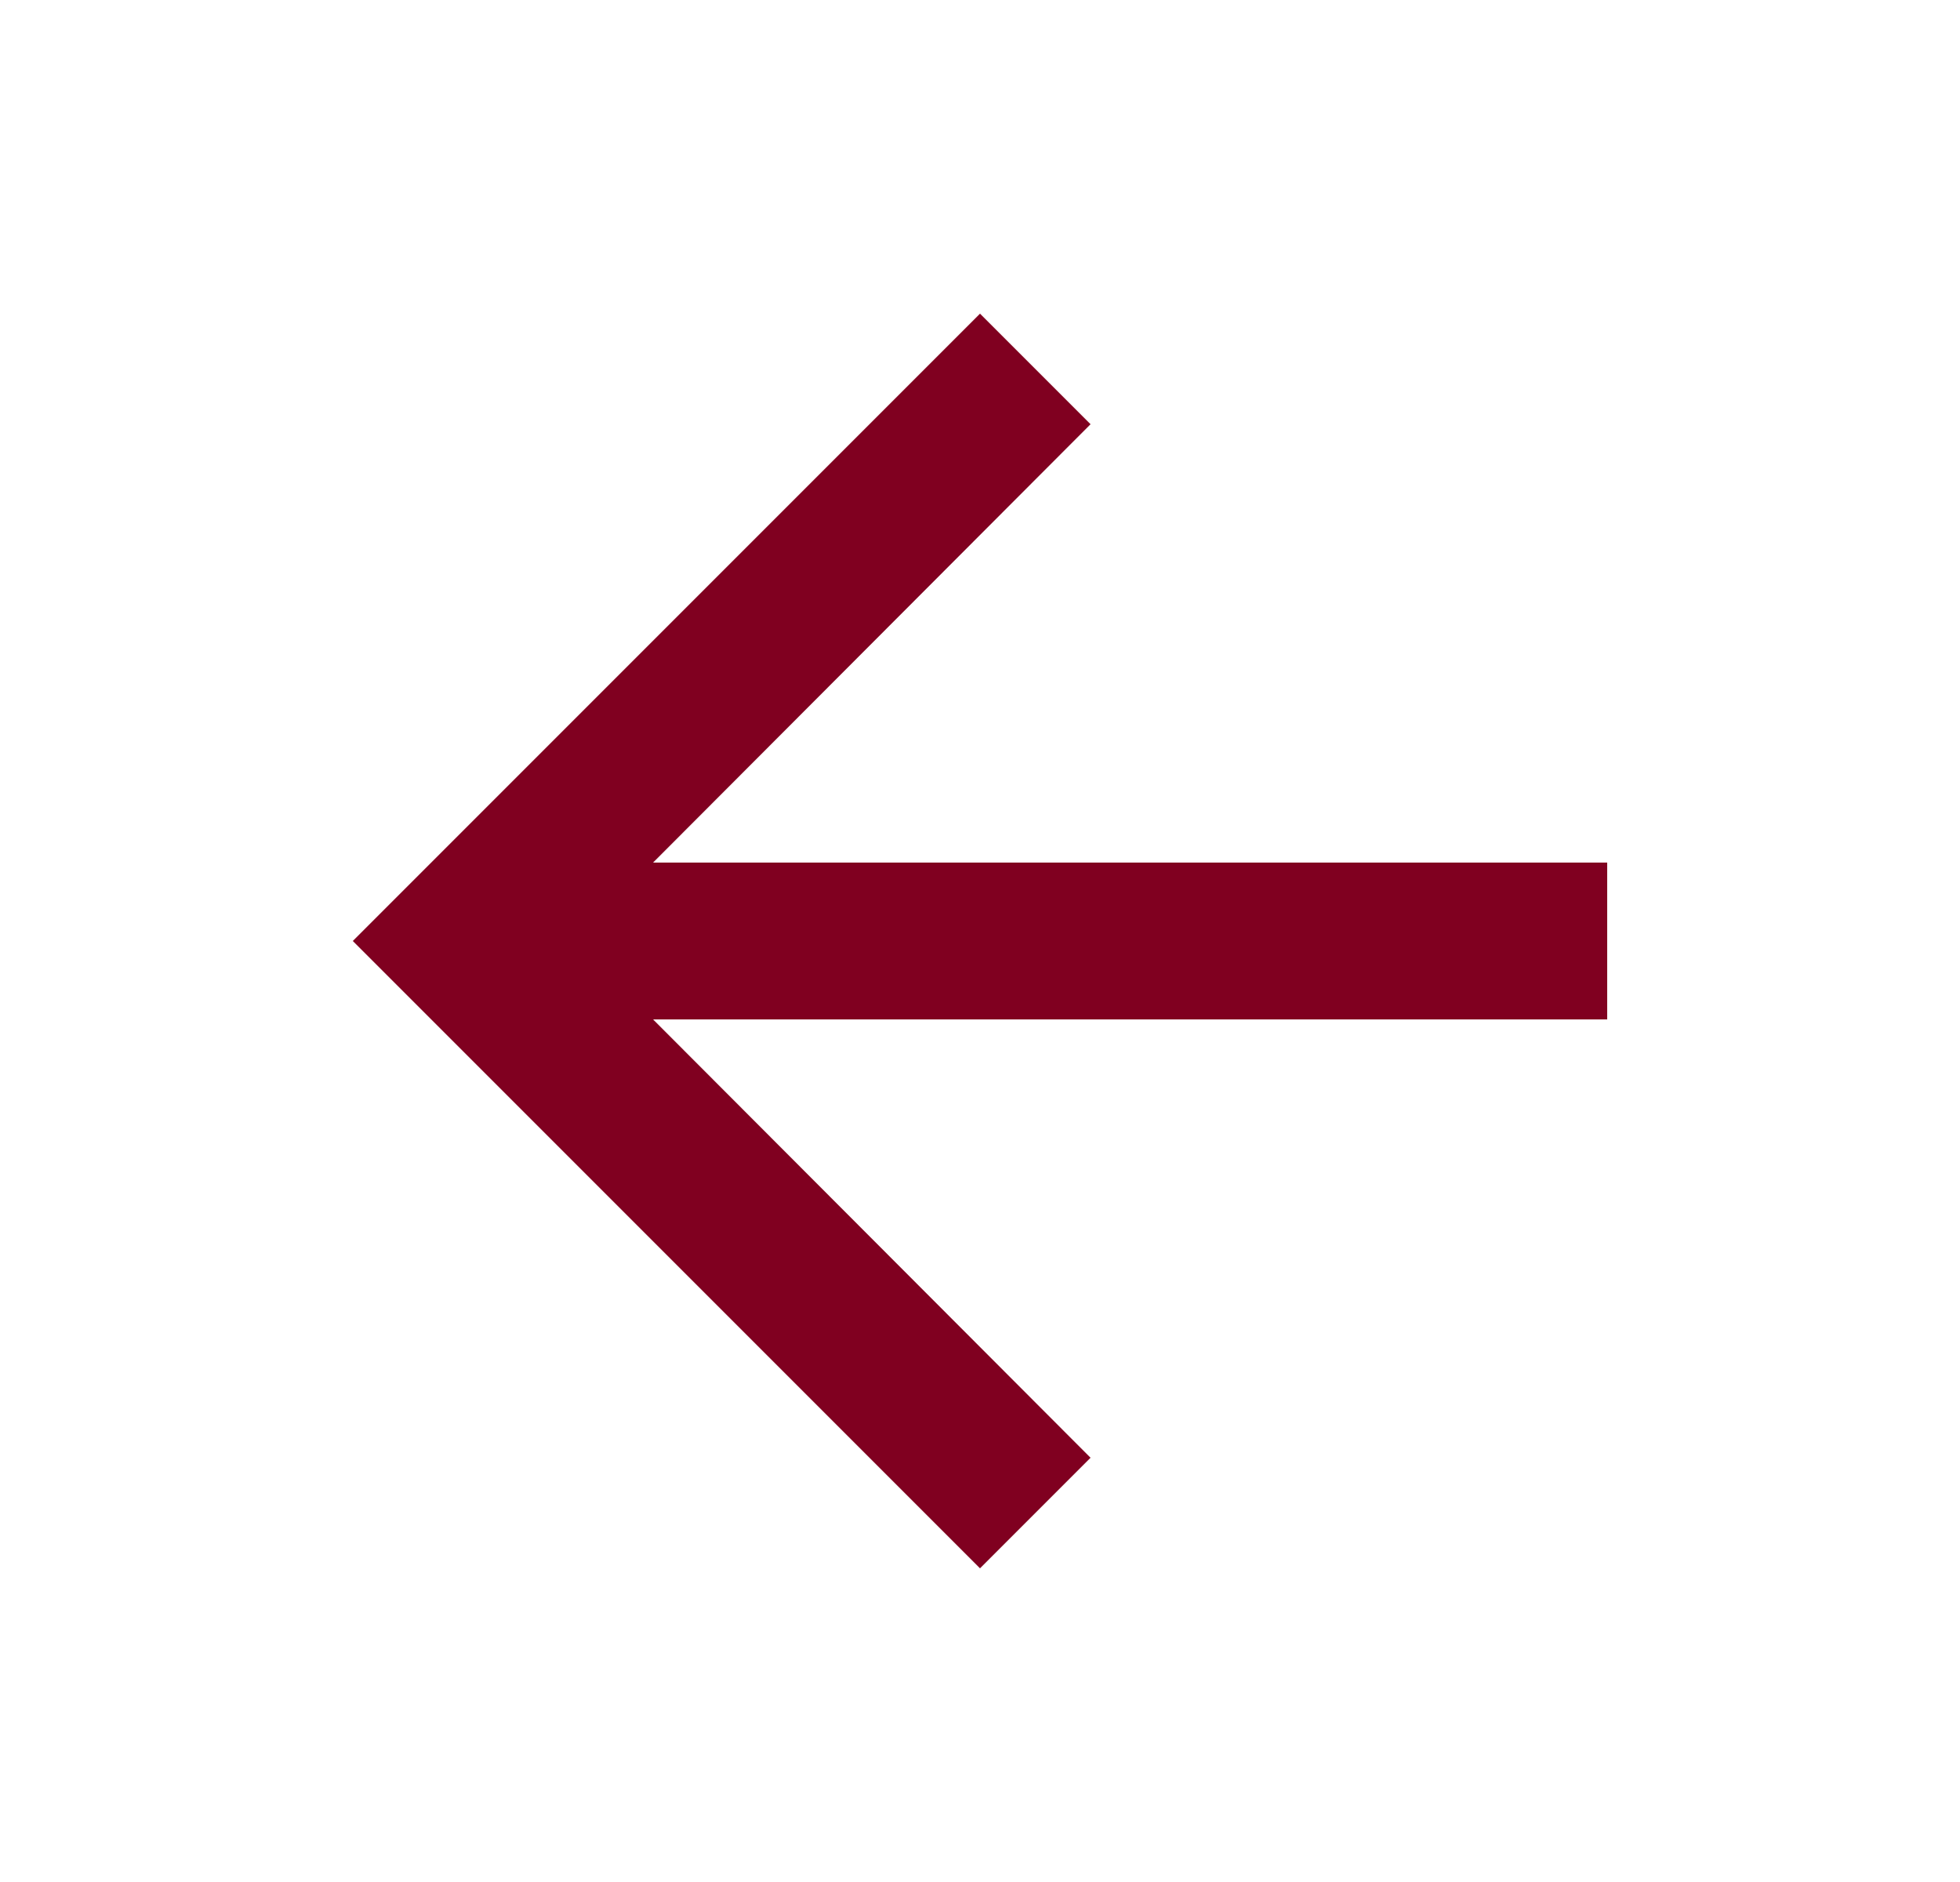 <svg width="25" height="24" viewBox="0 0 25 24" fill="none" xmlns="http://www.w3.org/2000/svg">
<g id="Icon">
<path id="Vector" d="M12.5 20L13.91 18.59L8.33 13L20.5 13L20.5 11L8.33 11L13.91 5.41L12.5 4L4.5 12L12.5 20Z" fill="#800020"/>
</g>
</svg>
